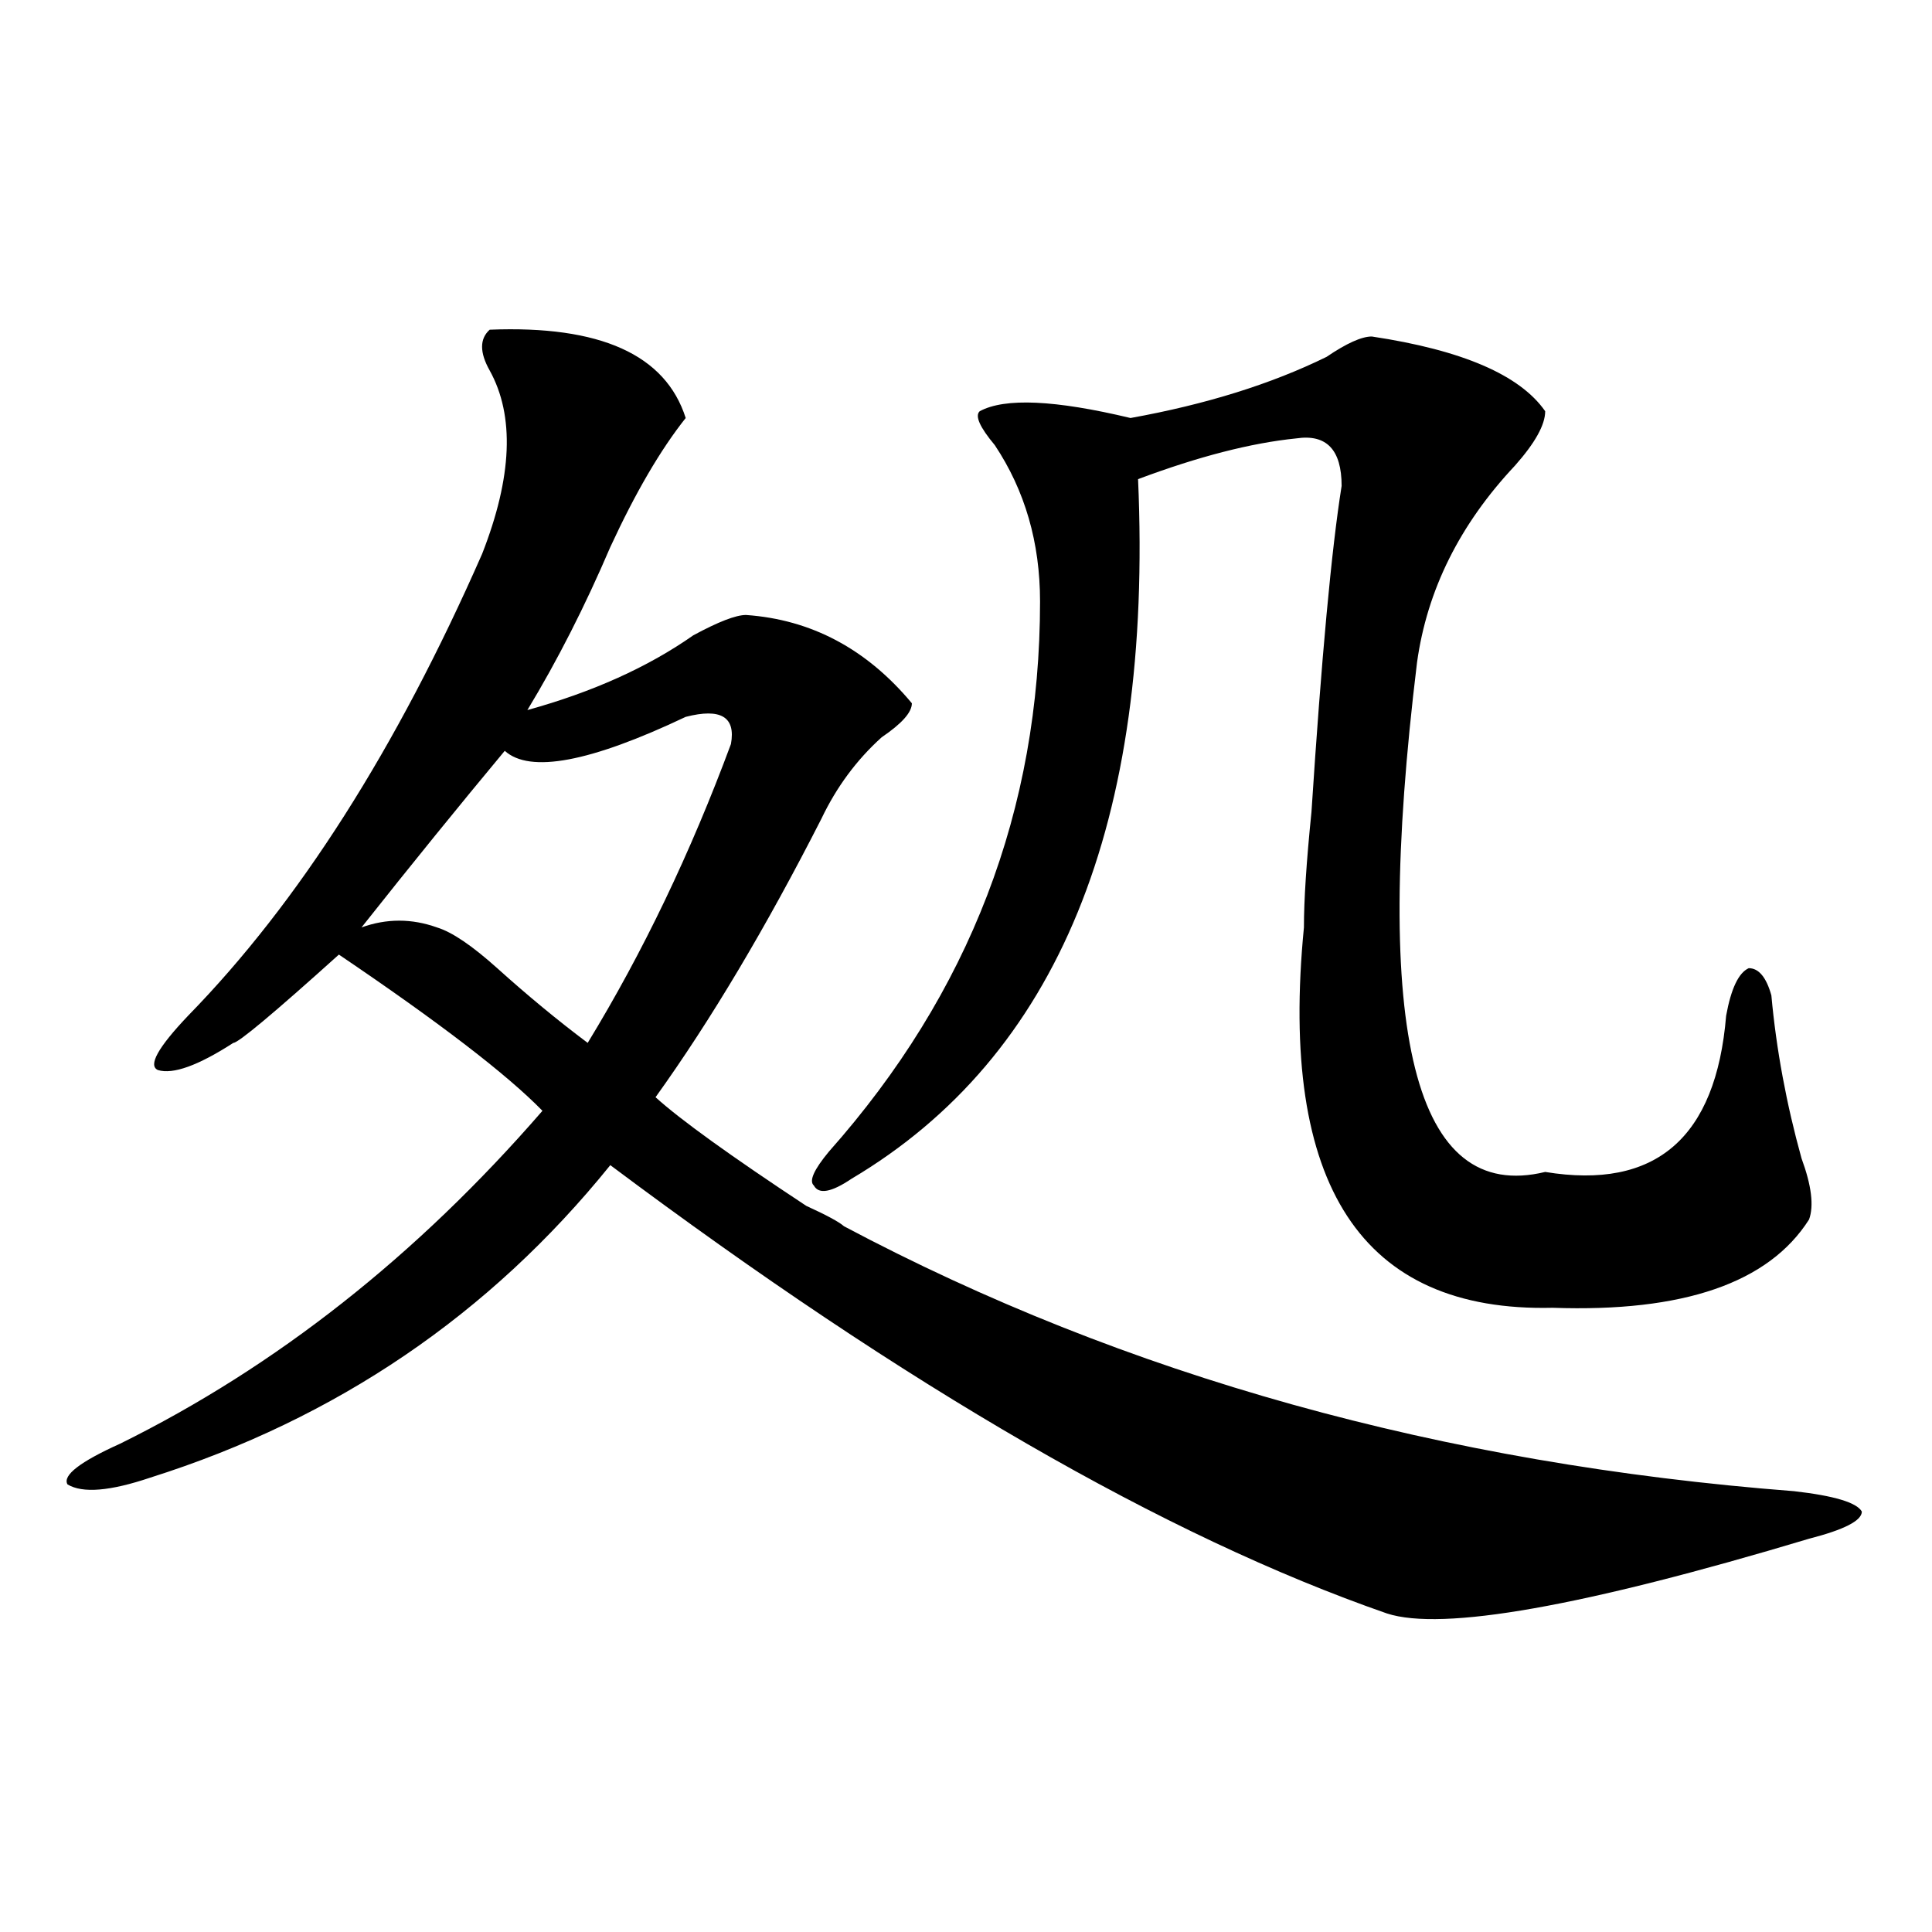 <?xml version="1.0" encoding="utf-8"?>
<!-- Generator: Adobe Illustrator 16.0.0, SVG Export Plug-In . SVG Version: 6.00 Build 0)  -->
<!DOCTYPE svg PUBLIC "-//W3C//DTD SVG 1.1//EN" "http://www.w3.org/Graphics/SVG/1.1/DTD/svg11.dtd">
<svg version="1.1" id="图层_1" xmlns="http://www.w3.org/2000/svg" xmlns:xlink="http://www.w3.org/1999/xlink" x="0px" y="0px"
	 width="1000px" height="1000px" viewBox="0 0 1000 1000" enable-background="new 0 0 1000 1000" xml:space="preserve">
<path d="M253.457,170.656c57.193-2.307,91.034,12.909,101.461,45.703c-13.049,16.425-26.036,38.672-39.023,66.797
	c-13.049,30.487-27.316,58.612-42.926,84.375c33.779-9.338,62.438-22.247,85.852-38.672c12.987-7.031,22.072-10.547,27.316-10.547
	c33.779,2.362,62.438,17.578,85.852,45.703c0,4.725-5.244,10.547-15.609,17.578c-13.049,11.756-23.414,25.818-31.219,42.188
	c-28.658,56.25-57.255,104.315-85.852,144.141c12.987,11.756,39.023,30.487,78.047,56.25c10.365,4.725,16.89,8.24,19.512,10.547
	c145.667,77.344,309.565,123.047,491.695,137.109c20.792,2.362,32.499,5.878,35.121,10.547c0,4.725-9.146,9.394-27.316,14.063
	c-117.07,35.156-189.935,48.01-218.531,38.672c-114.51-39.825-248.47-117.169-401.941-232.031
	c-62.438,77.344-141.826,131.287-238.043,161.719c-20.854,7.031-35.121,8.24-42.926,3.516c-2.622-4.669,6.463-11.7,27.316-21.094
	c80.607-39.825,153.472-97.229,218.531-172.266c-18.231-18.731-53.353-45.703-105.363-80.859
	c-33.841,30.487-52.072,45.703-54.633,45.703c-18.231,11.756-31.219,16.425-39.023,14.063c-5.244-2.307,0-11.7,15.609-28.125
	c57.193-58.557,107.924-138.263,152.191-239.063c15.609-39.825,16.89-71.466,3.902-94.922
	C248.213,182.412,248.213,175.381,253.457,170.656z M354.918,371.047c-49.45,23.456-80.669,29.334-93.656,17.578
	c-23.414,28.125-48.17,58.612-74.145,91.406c12.987-4.669,25.975-4.669,39.023,0c7.805,2.362,18.17,9.394,31.219,21.094
	c15.609,14.063,31.219,26.972,46.828,38.672c28.597-46.856,53.291-98.438,74.145-154.688
	C380.893,371.047,373.088,366.378,354.918,371.047z M429.063,596.047c72.803-82.013,109.266-176.935,109.266-284.766
	c0-30.432-7.805-57.403-23.414-80.859c-7.805-9.338-10.427-15.216-7.805-17.578c12.987-7.031,39.023-5.822,78.047,3.516
	c39.023-7.031,72.803-17.578,101.461-31.641c10.365-7.031,18.17-10.547,23.414-10.547c46.828,7.031,76.705,19.94,89.754,38.672
	c0,7.031-5.244,16.425-15.609,28.125c-28.658,30.487-45.548,64.49-50.73,101.953c-23.414,192.206-1.342,280.097,66.34,263.672
	c57.193,9.394,88.412-17.578,93.656-80.859c2.561-14.063,6.463-22.247,11.707-24.609c5.183,0,9.085,4.725,11.707,14.063
	c2.561,28.125,7.805,56.25,15.609,84.375c5.183,14.063,6.463,24.609,3.902,31.641c-20.854,32.85-65.06,48.065-132.68,45.703
	c-98.9,2.362-141.826-63.281-128.777-196.875c0-14.063,1.28-33.947,3.902-59.766c5.183-79.65,10.365-135.9,15.609-168.75
	c0-18.731-7.805-26.916-23.414-24.609c-23.414,2.362-50.73,9.394-81.949,21.094c7.805,178.144-41.646,298.828-148.289,362.109
	c-10.427,7.031-16.951,8.24-19.512,3.516C418.636,611.318,421.258,605.44,429.063,596.047z"/>
</svg>

